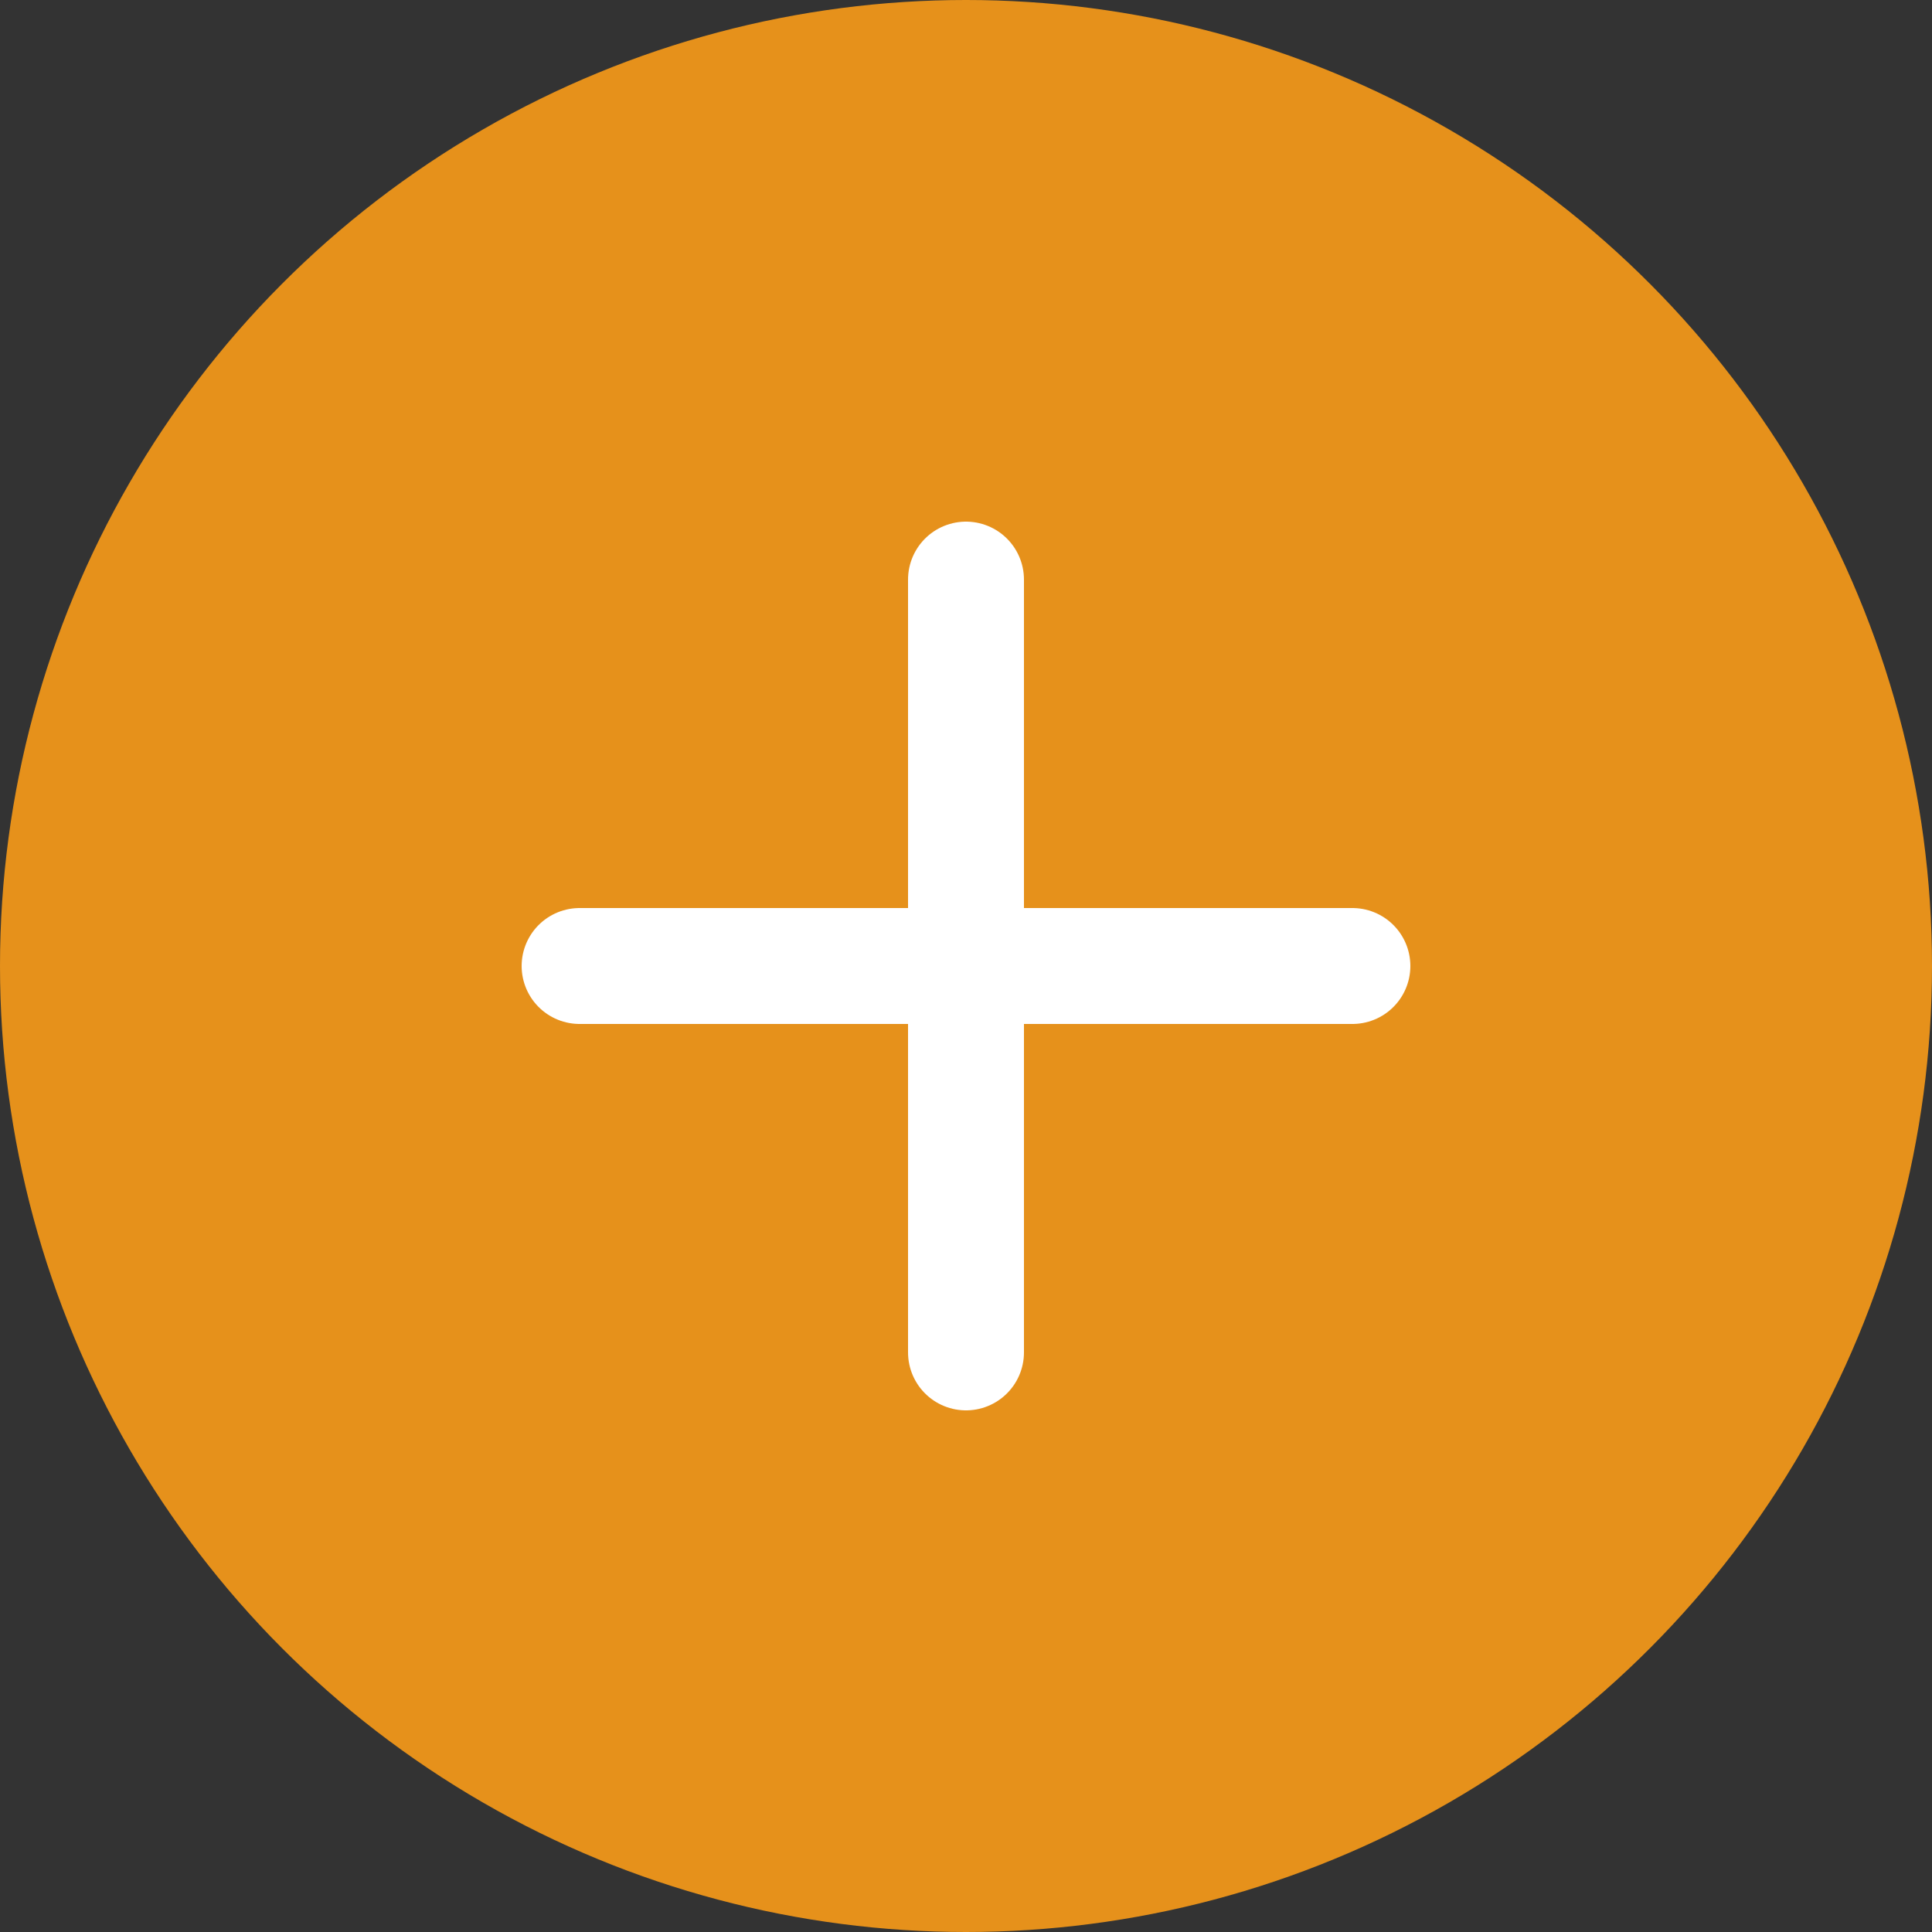 <svg width="50" height="50" viewBox="0 0 50 50" fill="none" xmlns="http://www.w3.org/2000/svg">
<rect x="0" y="0" width="50" height="50" fill="#333333" stroke="none"/>
<circle cx="25" cy="25" r="25" fill="#E6911B"/>
<path d="M25 15V35" stroke="white" stroke-width="3" stroke-linecap="round" stroke-linejoin="round"/>
<path d="M35 25L15 25" stroke="white" stroke-width="3" stroke-linecap="round" stroke-linejoin="round"/>
</svg>

